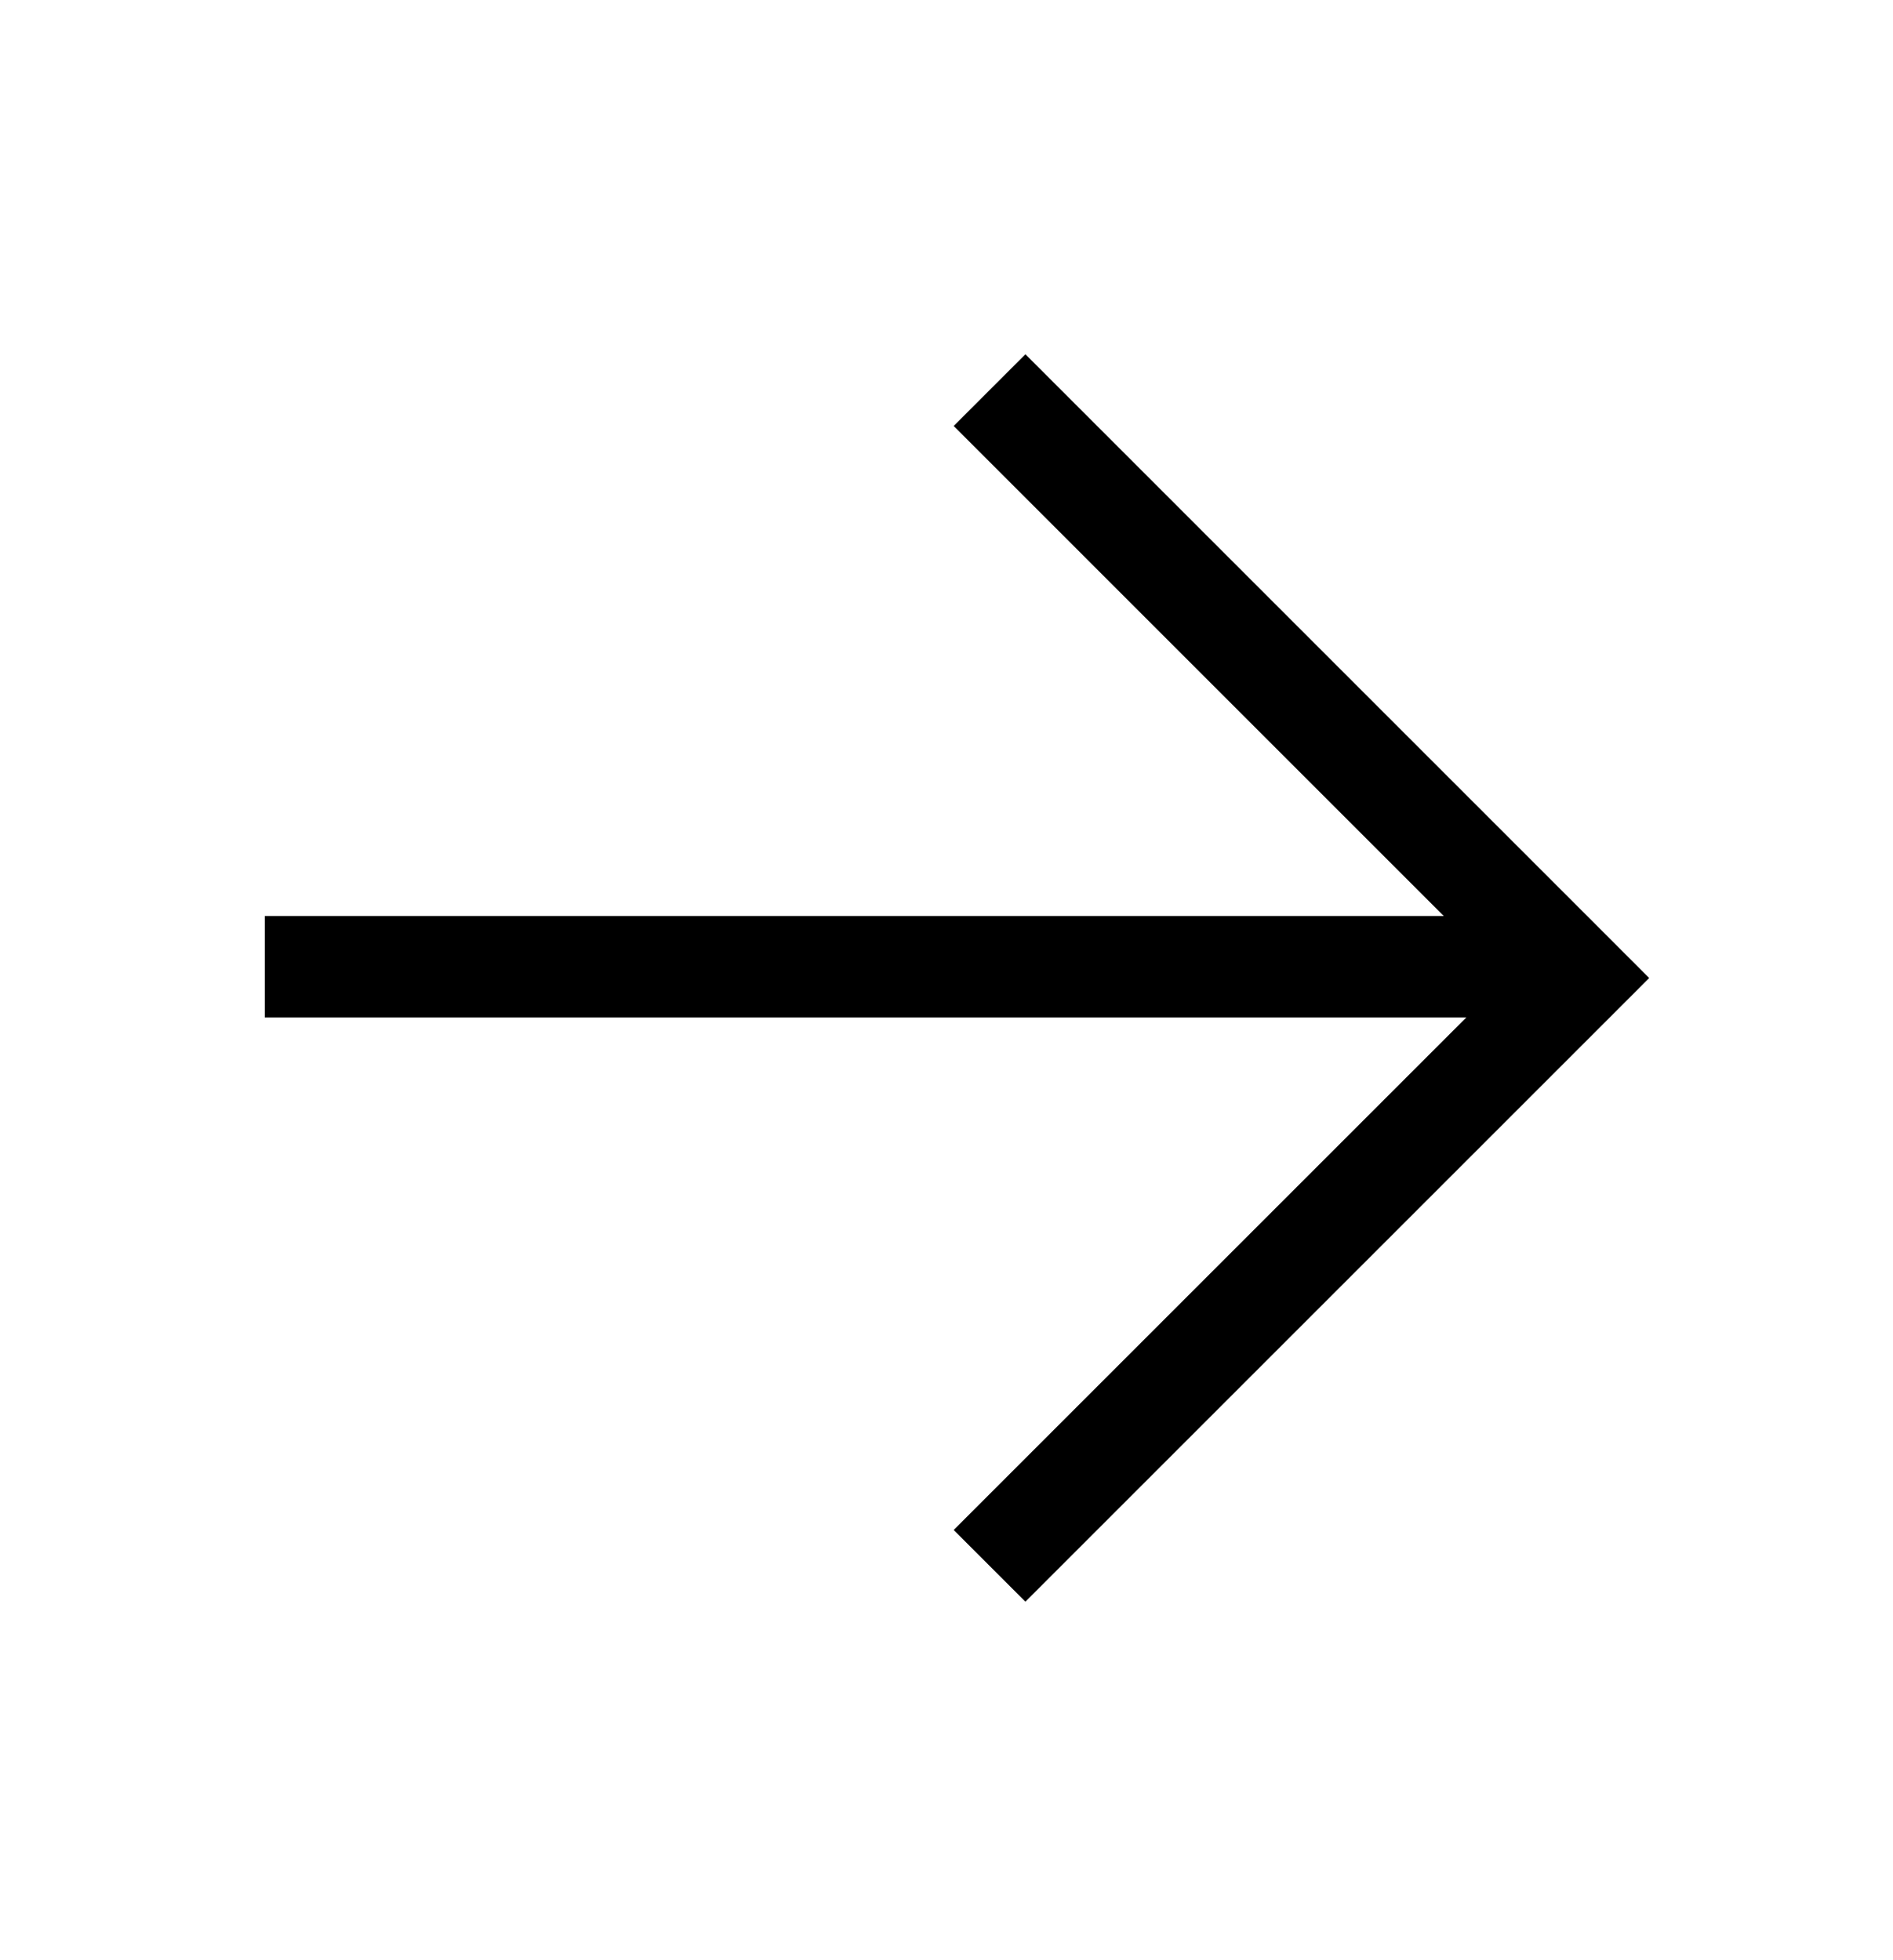<svg width="28" height="29" viewBox="0 0 28 29" fill="none" xmlns="http://www.w3.org/2000/svg">
<path d="M4.667 14.302C11.956 14.302 15.21 14.302 22.5 14.302" stroke="black" stroke-width="1.5" stroke-linecap="square"/>
<path d="M15.167 6.302L23.333 14.469L15.167 22.635" stroke="black" stroke-width="1.5" stroke-linecap="square"/>
</svg>
